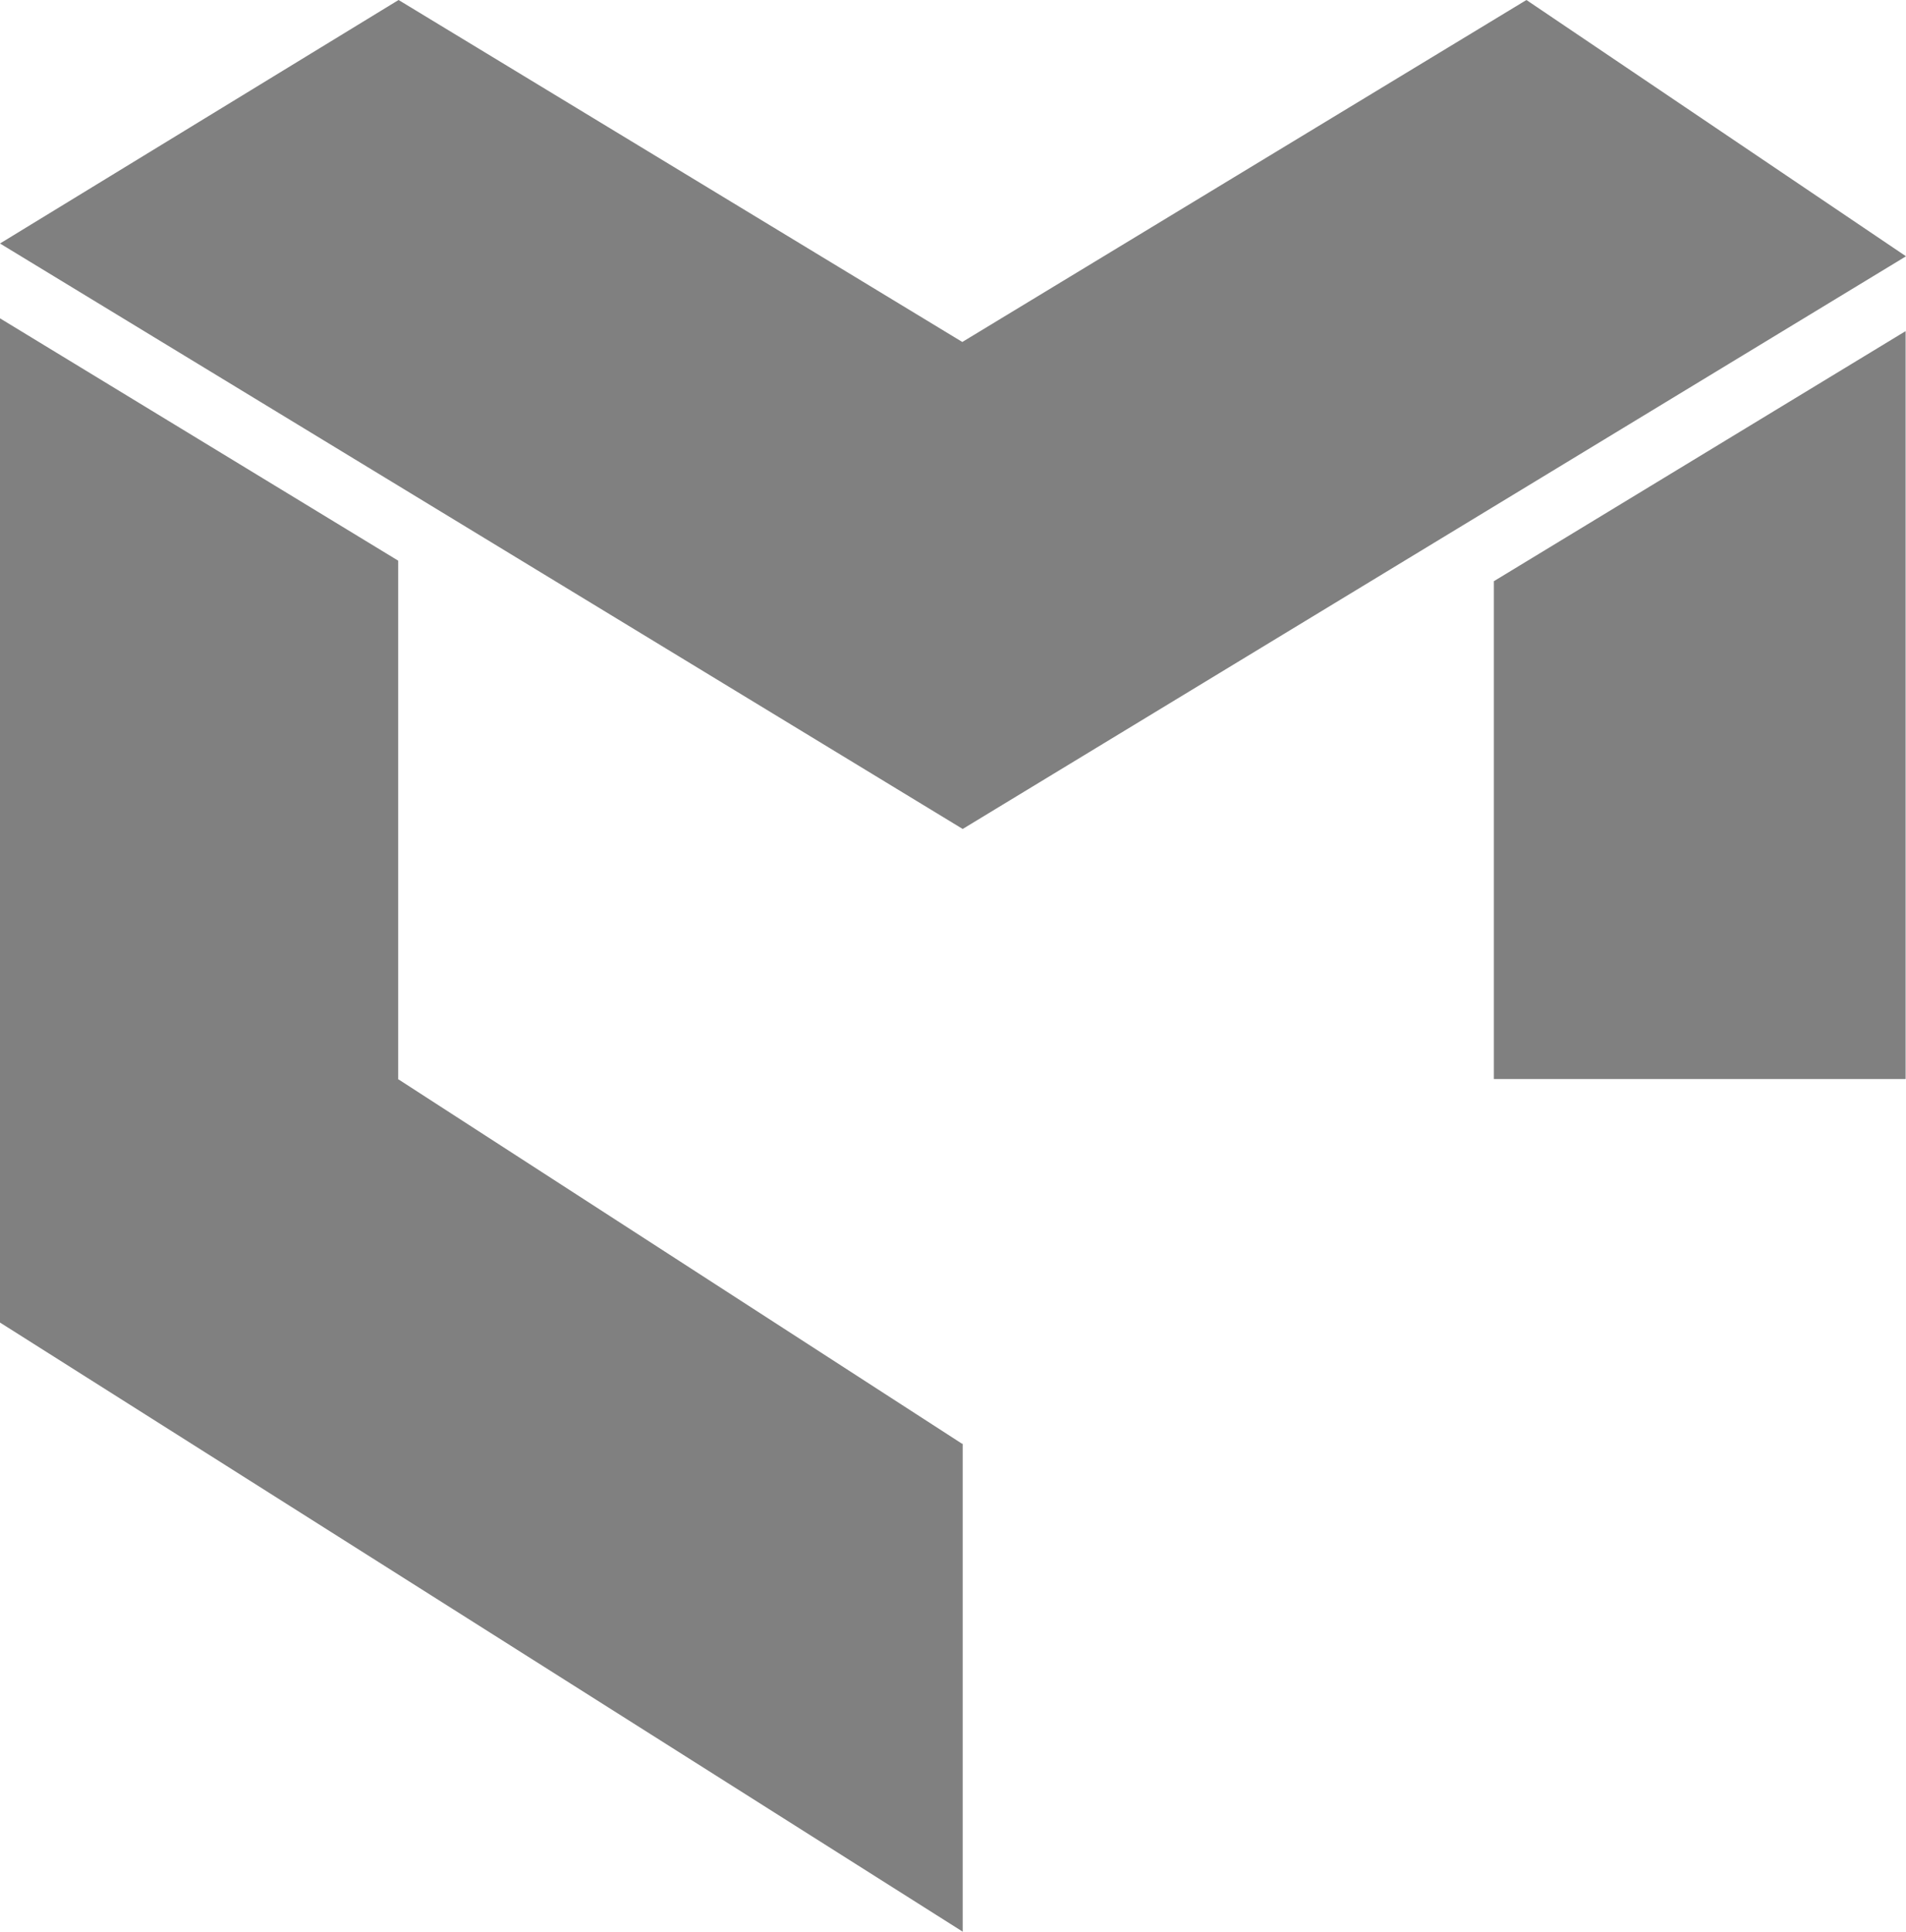 <?xml version="1.0" encoding="UTF-8"?><svg id="Camada_2" xmlns="http://www.w3.org/2000/svg" viewBox="0 0 49.16 49.82"><defs><style>.cls-1{fill:gray;}</style></defs><g id="home"><path class="cls-1" d="M24.83,37.23v12.59L0,34.11h0V8.21l10.27,6.25v13.38h.01s14.54,9.4,14.54,9.4ZM39.37,0l-14.55,8.82L10.28,0,0,6.28l24.83,15.1L49.16,6.61,39.37,0Zm9.78,27.83V8.54l-10.62,6.45v12.84h10.62Z"/></g></svg>